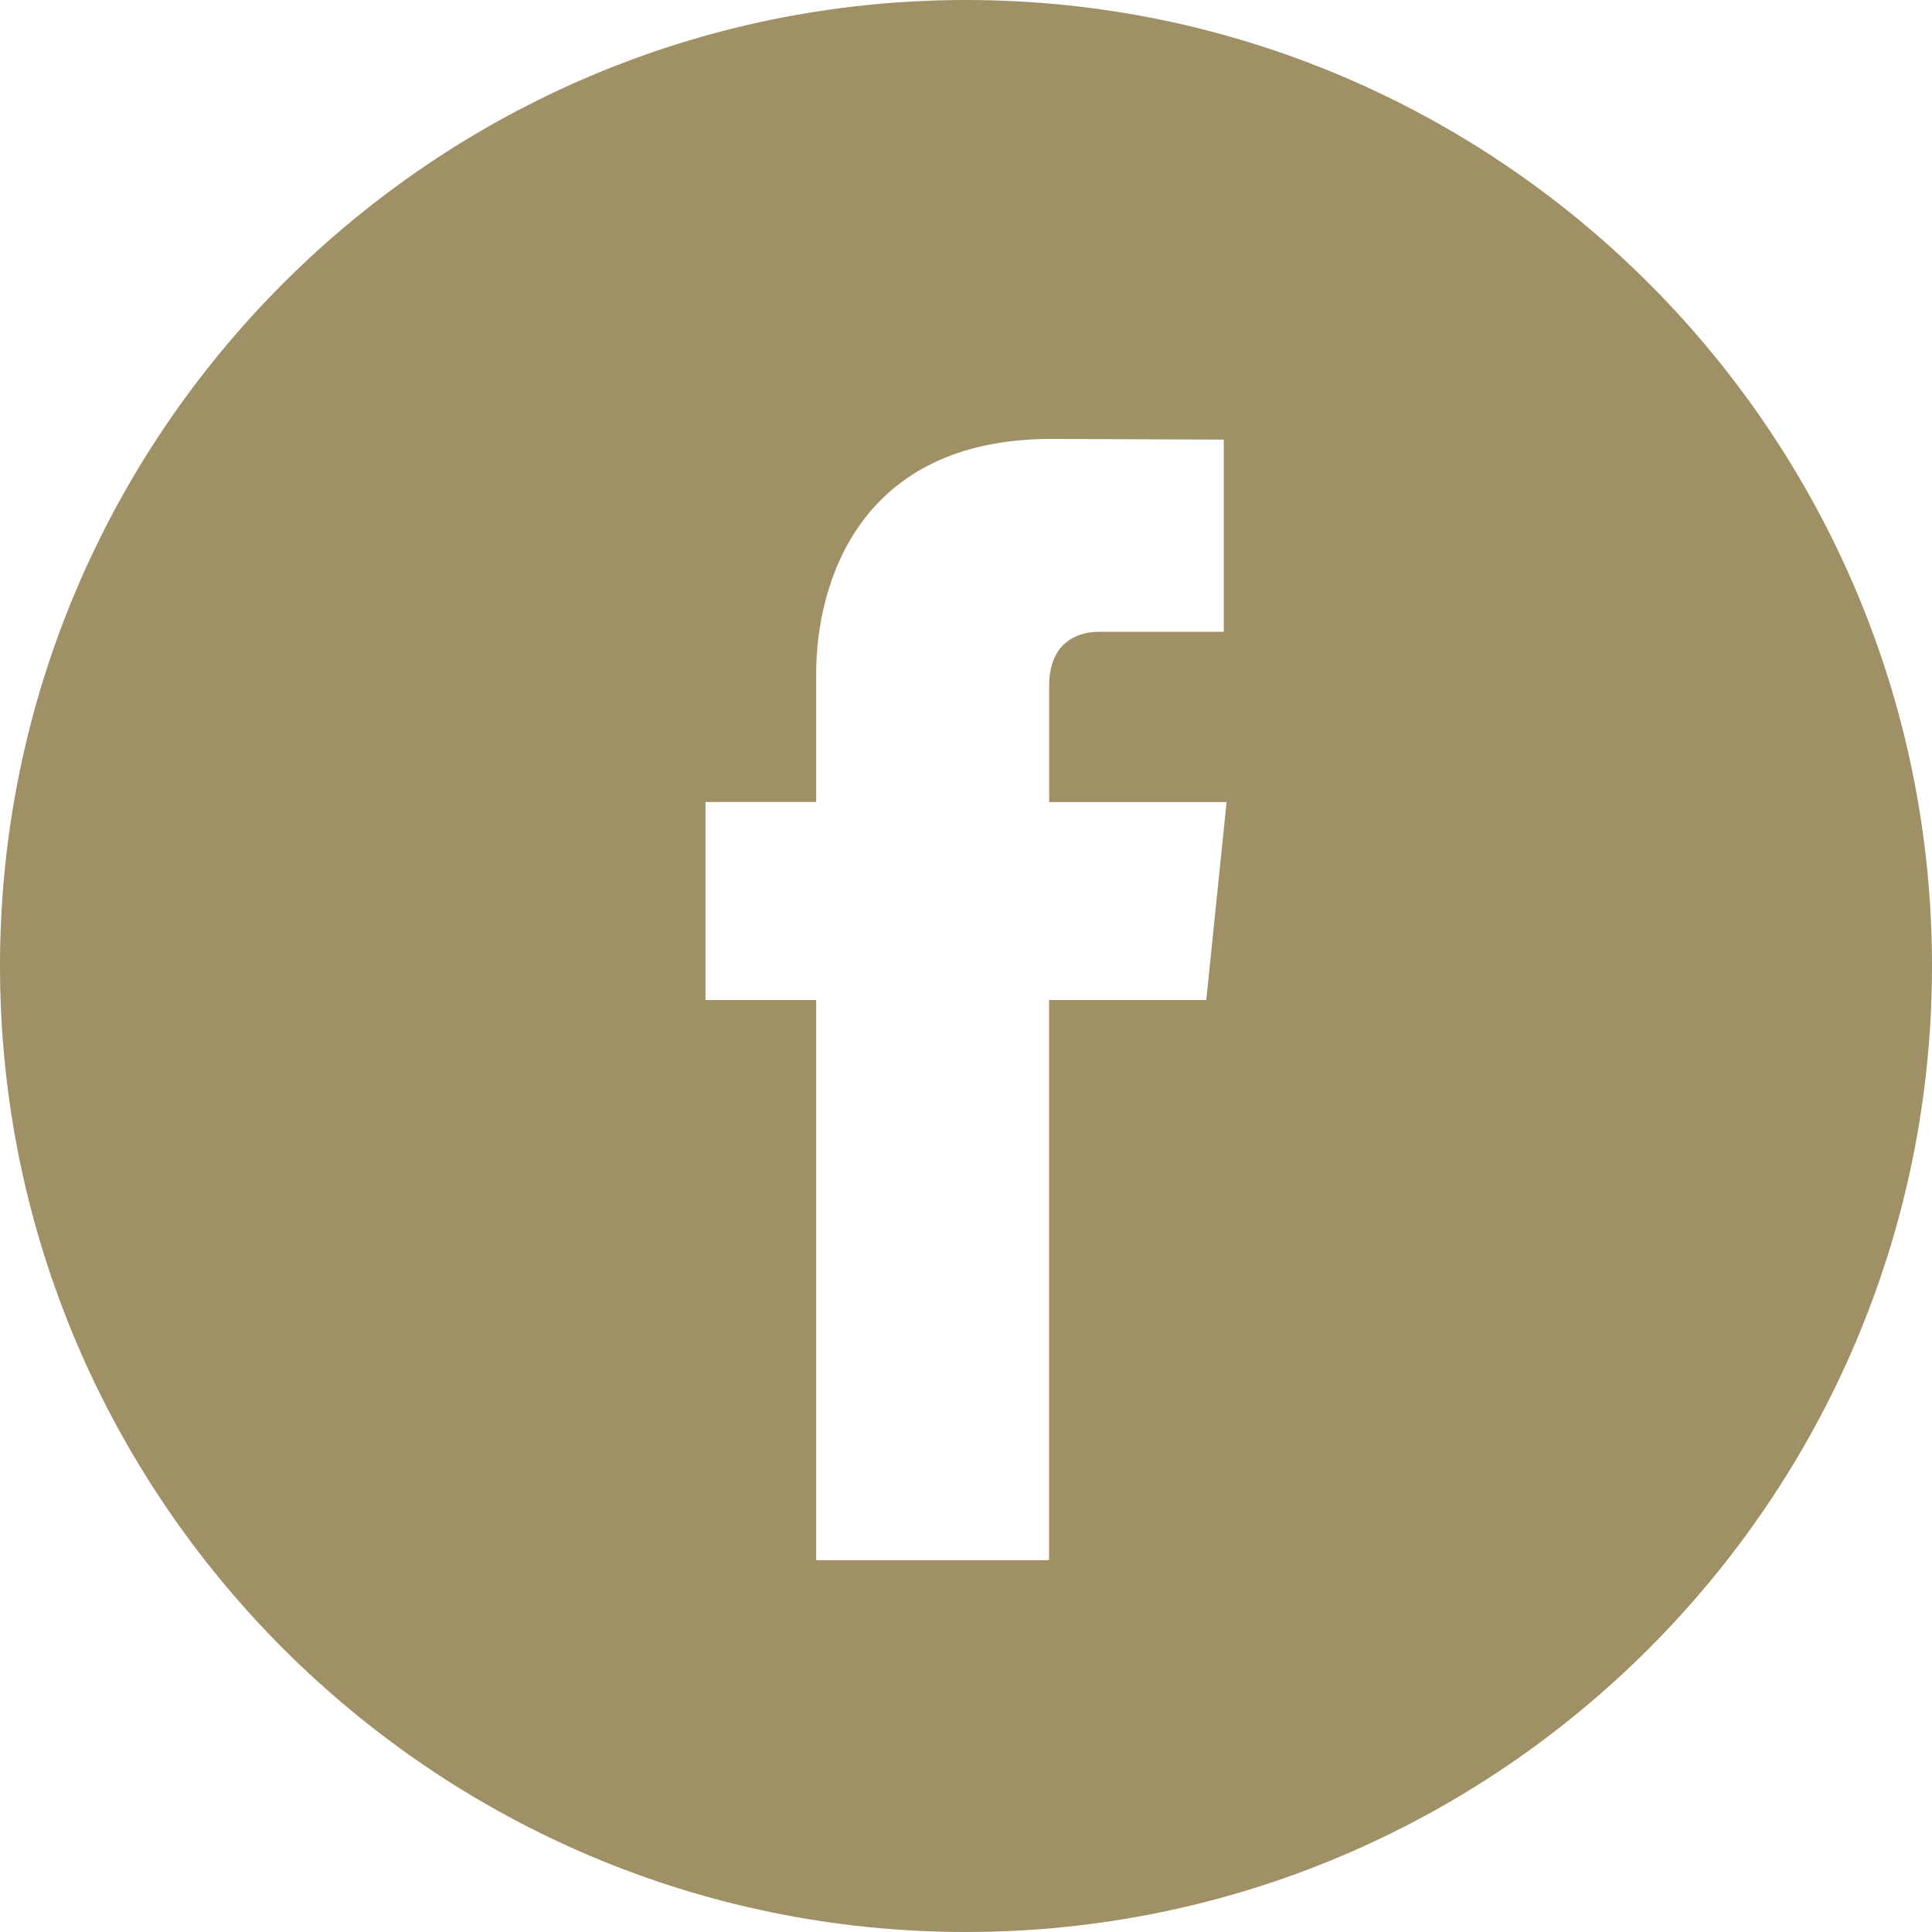 <svg width="42" height="42" viewBox="0 0 42 42" fill="none" xmlns="http://www.w3.org/2000/svg">
<g clip-path="url(#clip0_7_96)">
<path d="M21 0C9.421 0 0 9.421 0 21C0 32.578 9.421 42 21 42C32.578 42 42 32.578 42 21C42 9.421 32.58 0 21 0ZM26.223 21.739H22.806V33.917H17.743C17.743 33.917 17.743 27.263 17.743 21.739H15.337V17.435H17.743V14.652C17.743 12.658 18.691 9.542 22.852 9.542L26.604 9.557V13.735C26.604 13.735 24.324 13.735 23.881 13.735C23.438 13.735 22.808 13.956 22.808 14.907V17.436H26.665L26.223 21.739Z" fill="#9F9065"/>
</g>
<defs>
<clipPath id="clip0_7_96">
<rect width="42" height="42" fill="white"/>
</clipPath>
</defs>
</svg>
